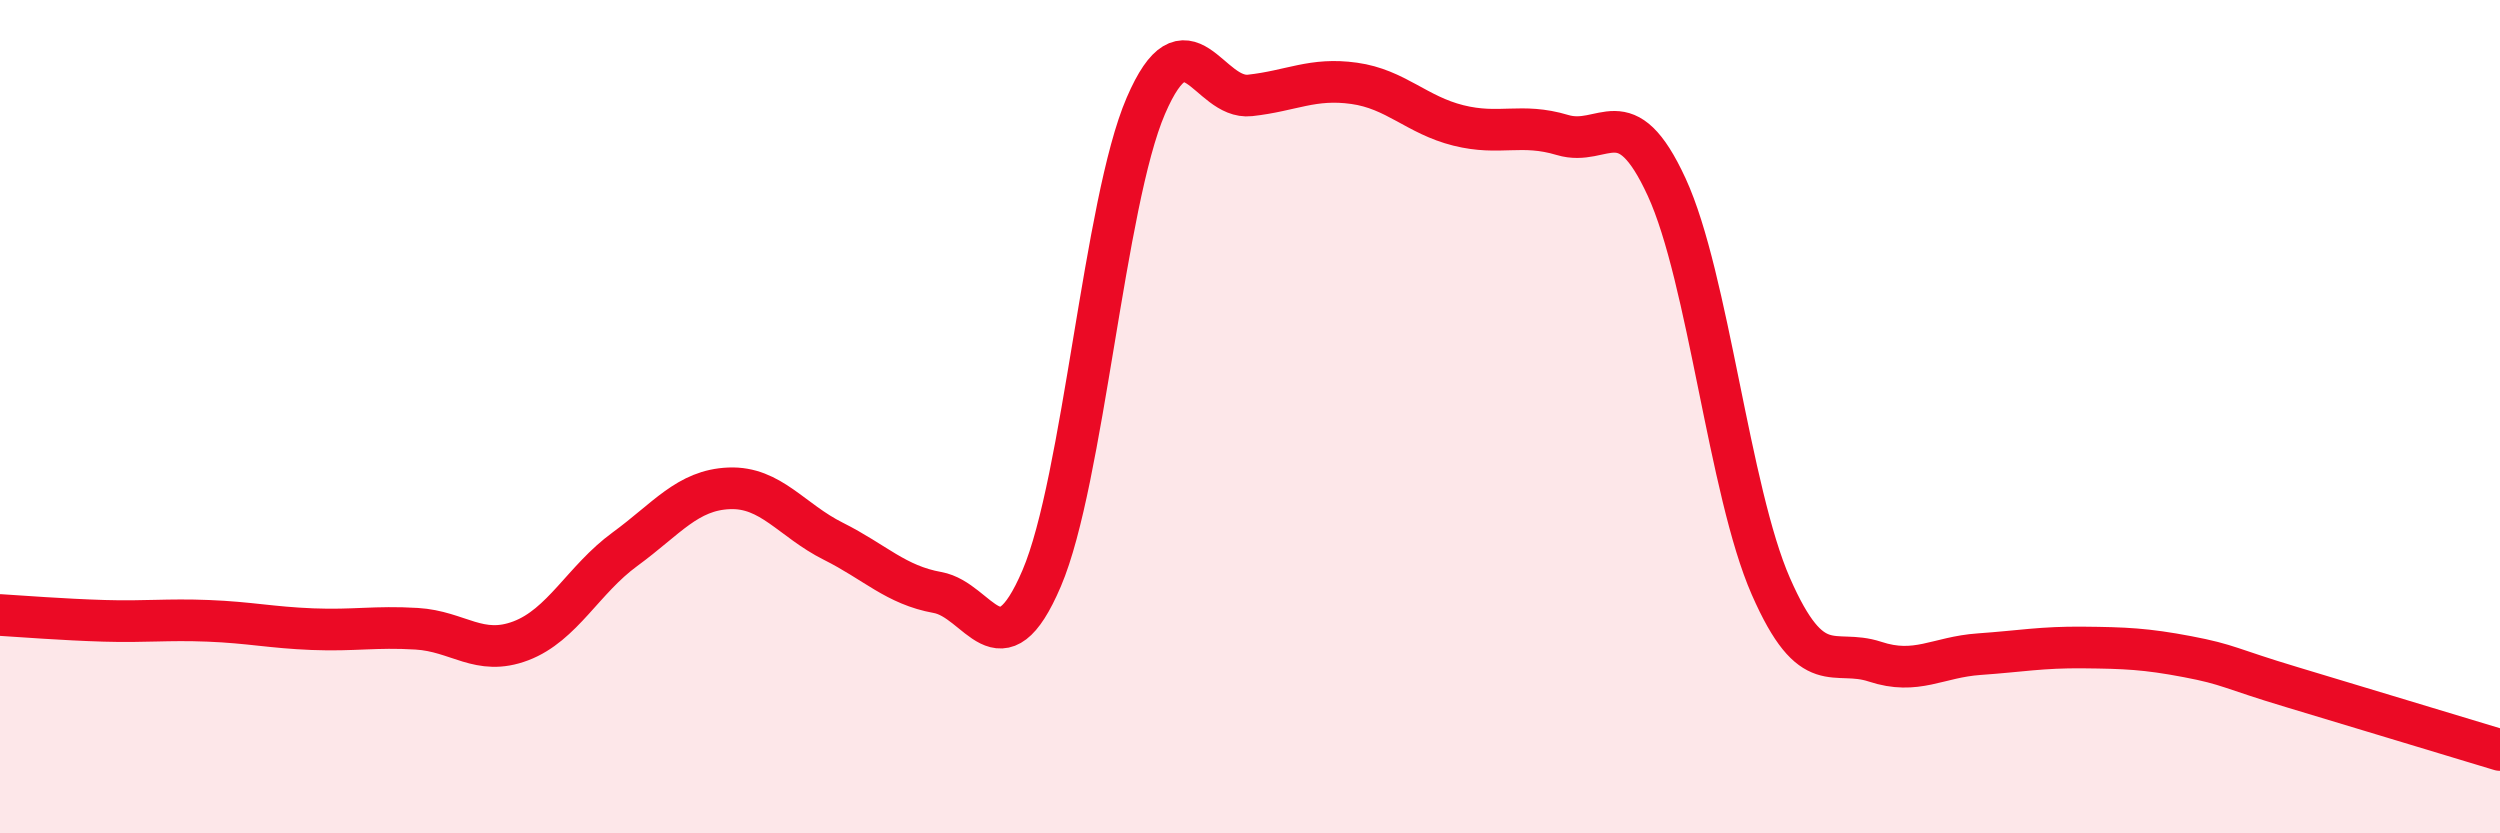 
    <svg width="60" height="20" viewBox="0 0 60 20" xmlns="http://www.w3.org/2000/svg">
      <path
        d="M 0,14.76 C 0.5,14.79 1.5,14.87 2.5,14.9 C 3.5,14.93 4,14.86 5,14.9 C 6,14.94 6.5,15.06 7.5,15.1 C 8.5,15.14 9,15.03 10,15.09 C 11,15.15 11.5,15.76 12.5,15.38 C 13.5,15 14,13.91 15,13.18 C 16,12.45 16.5,11.76 17.5,11.72 C 18.5,11.68 19,12.49 20,12.99 C 21,13.49 21.5,14.04 22.5,14.22 C 23.5,14.4 24,16.22 25,13.88 C 26,11.54 26.5,4.86 27.5,2.54 C 28.5,0.22 29,2.4 30,2.29 C 31,2.18 31.5,1.86 32.5,2 C 33.5,2.14 34,2.76 35,3.01 C 36,3.26 36.5,2.94 37.5,3.24 C 38.5,3.54 39,2.32 40,4.49 C 41,6.66 41.5,11.79 42.5,14.07 C 43.5,16.35 44,15.55 45,15.88 C 46,16.21 46.5,15.77 47.5,15.7 C 48.5,15.63 49,15.53 50,15.54 C 51,15.55 51.5,15.57 52.5,15.76 C 53.5,15.95 53.5,16.04 55,16.49 C 56.5,16.94 59,17.7 60,18L60 20L0 20Z"
        fill="#EB0A25"
        opacity="0.1"
        stroke-linecap="round"
        stroke-linejoin="round"
      />
      <path
        d="M 0,14.76 C 0.5,14.79 1.5,14.87 2.5,14.9 C 3.5,14.93 4,14.86 5,14.9 C 6,14.94 6.5,15.06 7.5,15.1 C 8.5,15.14 9,15.03 10,15.09 C 11,15.15 11.5,15.76 12.5,15.38 C 13.5,15 14,13.91 15,13.18 C 16,12.45 16.5,11.76 17.5,11.72 C 18.5,11.68 19,12.49 20,12.99 C 21,13.49 21.5,14.04 22.5,14.22 C 23.5,14.4 24,16.22 25,13.88 C 26,11.54 26.5,4.86 27.5,2.54 C 28.5,0.22 29,2.4 30,2.29 C 31,2.18 31.5,1.86 32.5,2 C 33.5,2.14 34,2.76 35,3.01 C 36,3.26 36.5,2.94 37.5,3.24 C 38.5,3.54 39,2.32 40,4.49 C 41,6.66 41.5,11.79 42.5,14.07 C 43.5,16.35 44,15.55 45,15.88 C 46,16.21 46.5,15.77 47.5,15.7 C 48.5,15.63 49,15.53 50,15.54 C 51,15.55 51.5,15.57 52.5,15.76 C 53.5,15.95 53.5,16.04 55,16.49 C 56.5,16.94 59,17.7 60,18"
        stroke="#EB0A25"
        stroke-width="1"
        fill="none"
        stroke-linecap="round"
        stroke-linejoin="round"
      />
    </svg>
  